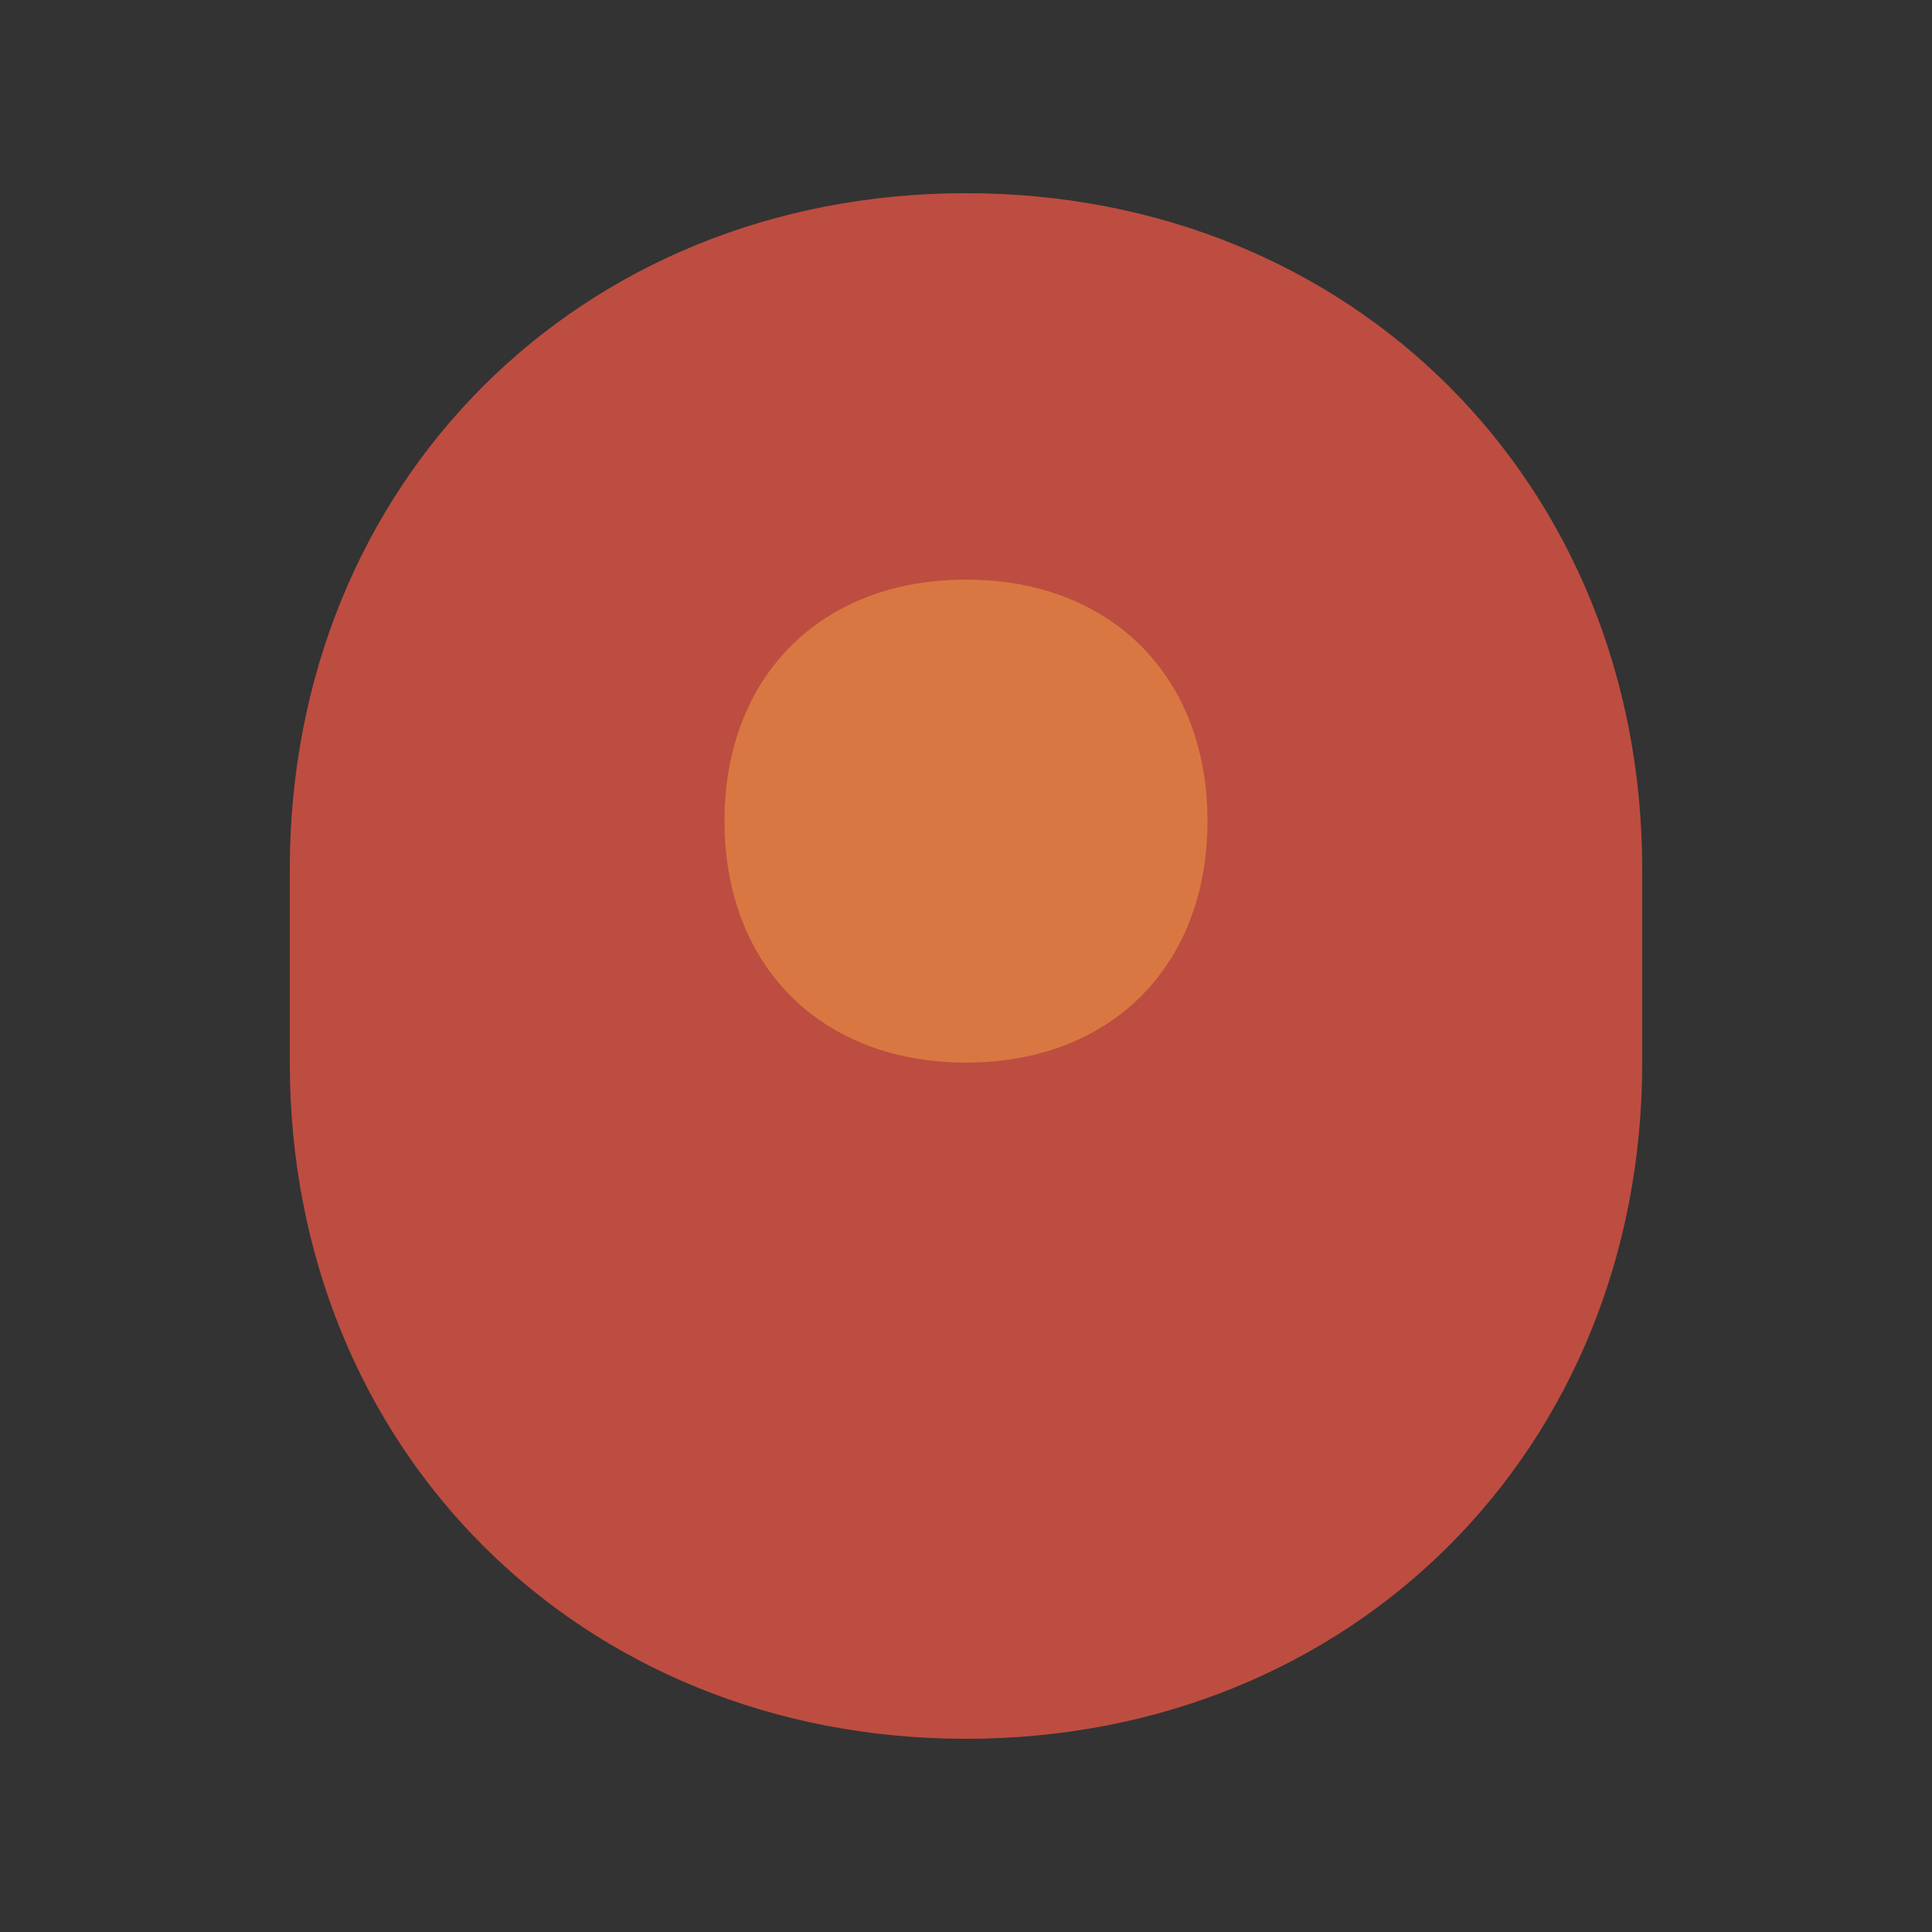 <?xml version="1.0" encoding="UTF-8"?>
<svg width="40" height="40" viewBox="0 0 40 40" fill="none" xmlns="http://www.w3.org/2000/svg">
  <rect x="0" y="0" width="40" height="40" fill="#333333" stroke="none"/>
  <path d="M20 4C12 4 6 10 6 18V22C6 30 12 36 20 36C28 36 34 30 34 22V18C34 10 28 4 20 4Z" fill="#B63A2B"/>
  <path d="M20 12C17 12 15 14 15 17C15 20 17 22 20 22C23 22 25 20 25 17C25 14 23 12 20 12Z" fill="#D97742"/>
  <path fill-rule="evenodd" clip-rule="evenodd" d="M20 4C12 4 6 10 6 18V22C6 30 12 36 20 36C28 36 34 30 34 22V18C34 10 28 4 20 4ZM20 12C17 12 15 14 15 17C15 20 17 22 20 22C23 22 25 20 25 17C25 14 23 12 20 12Z" fill-opacity="0.1" fill="white"/>
</svg>
